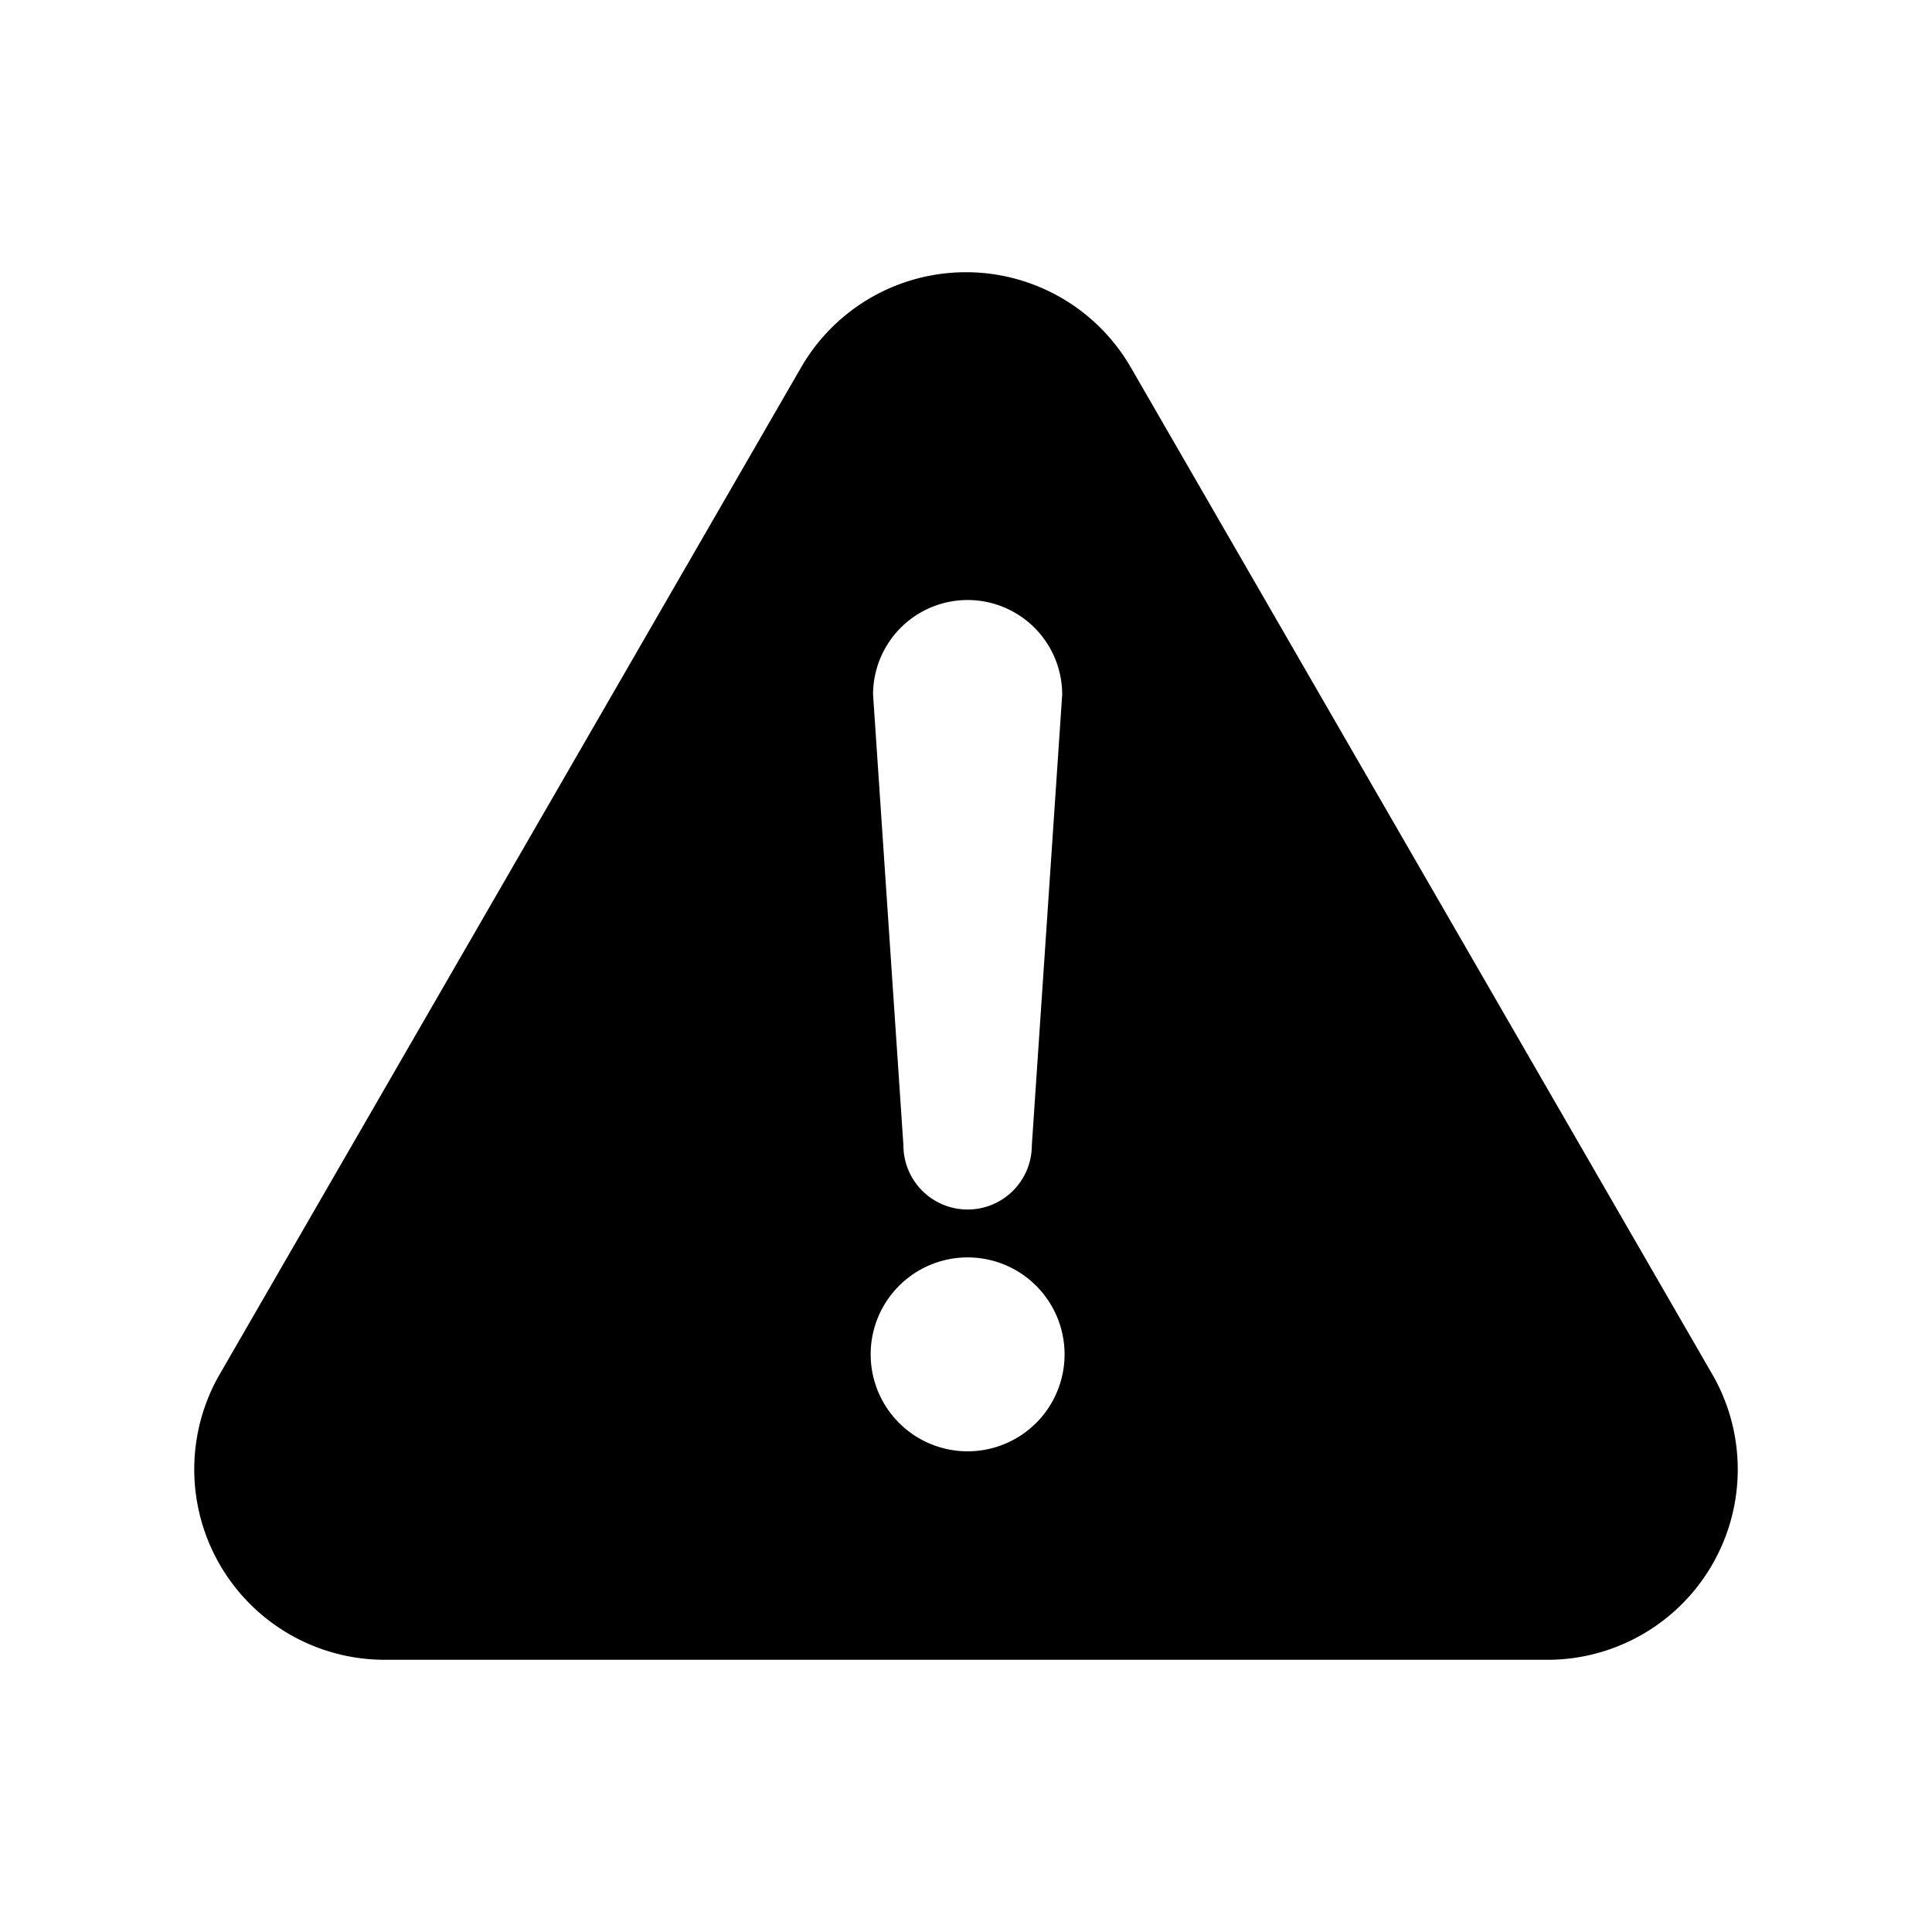 <svg id="Layer_1" data-name="Layer 1" xmlns="http://www.w3.org/2000/svg" viewBox="0 0 380 380"><defs><style>.cls-1{fill:#000;}</style></defs><path class="cls-1"
d="M337.105,270.862l-.057-.1L222.434,72.293a37.441,37.441,0,0,0-64.888.006L43,270.671l-.12.212A37.459,37.459,0,0,0,74.92,326.452c.191,0,.278.006,136.993.006,92.873,0,92.932,0,93.111,0a37.453,37.453,0,0,0,32.081-55.592ZM190.319,118.017a18.6,18.6,0,0,1,18.6,18.6l-5.97,88.651a12.629,12.629,0,0,1-25.258,0l-5.971-88.651A18.6,18.6,0,0,1,190.319,118.017Zm0,167.437a19.069,19.069,0,1,1,19.069-19.069A19.068,19.068,0,0,1,190.319,285.454Z"/></svg>
